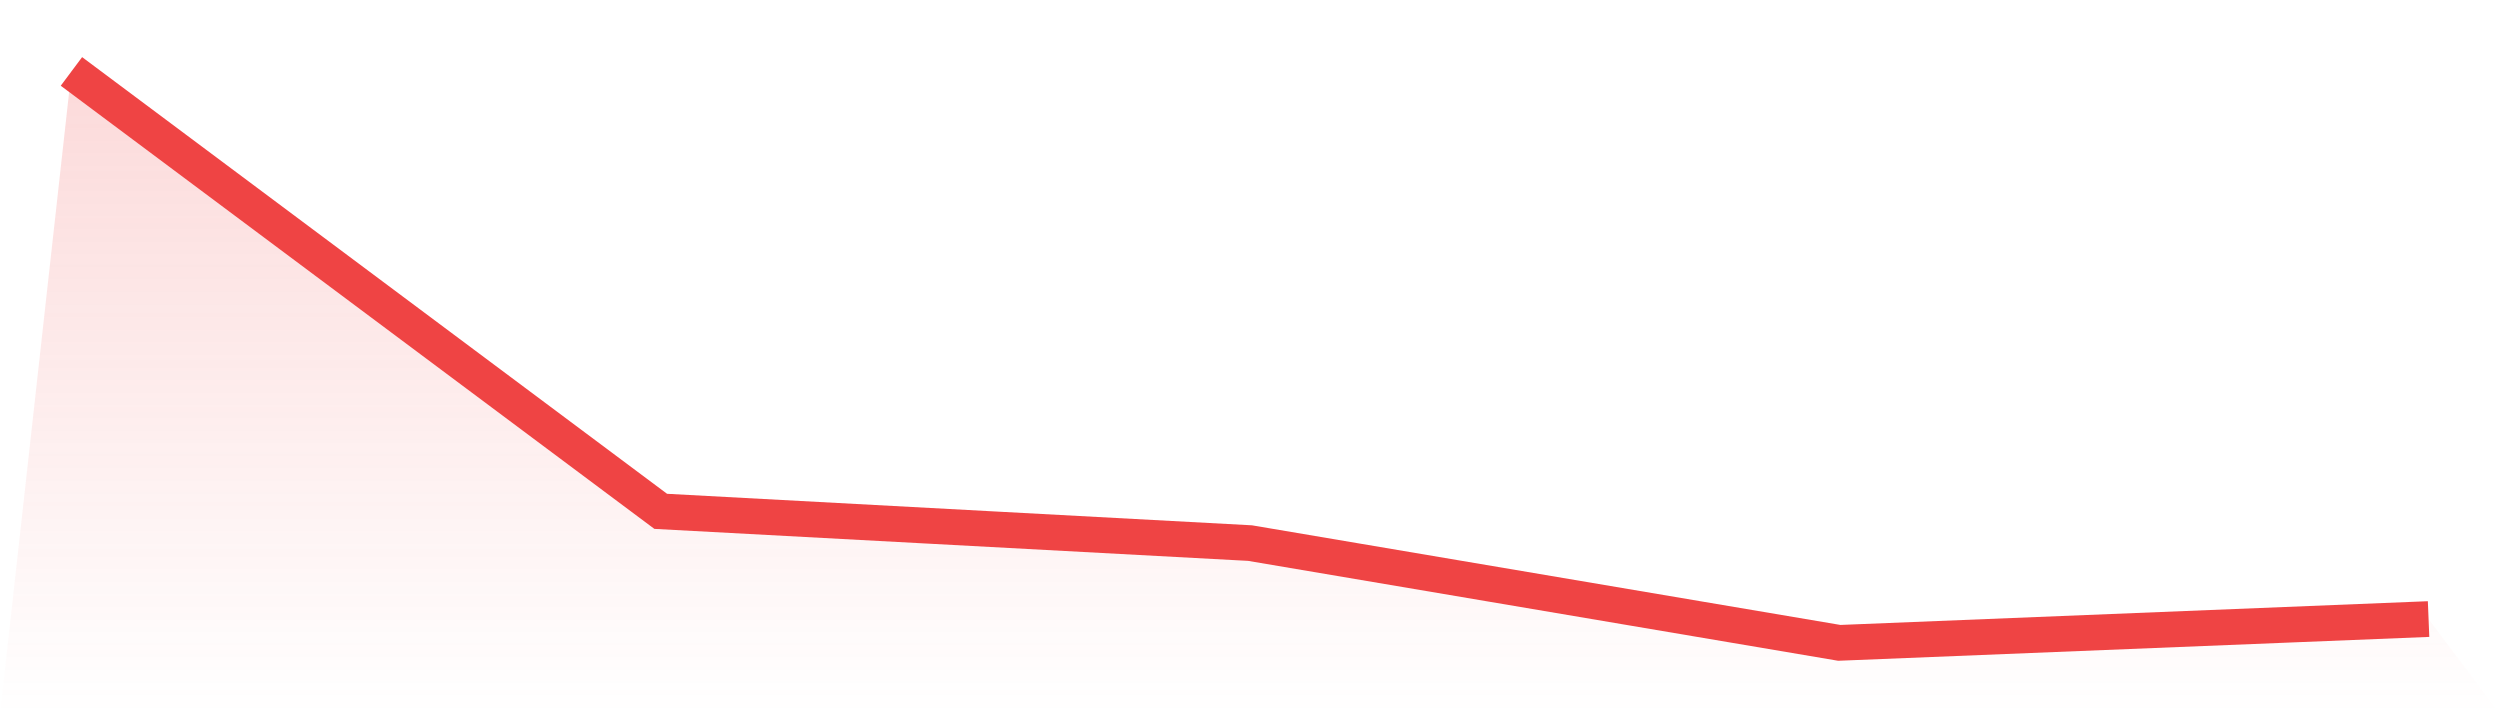 <svg viewBox="0 0 140 40" xmlns="http://www.w3.org/2000/svg">
<defs>
<linearGradient id="gradient" x1="0" x2="0" y1="0" y2="1">
<stop offset="0%" stop-color="#ef4444" stop-opacity="0.2"/>
<stop offset="100%" stop-color="#ef4444" stop-opacity="0"/>
</linearGradient>
</defs>
<path d="M4,4 L4,4 L37,28.635 L70,30.413 L103,36 L136,34.667 L140,40 L0,40 z" fill="url(#gradient)"/>
<path d="M4,4 L4,4 L37,28.635 L70,30.413 L103,36 L136,34.667" fill="none" stroke="#ef4444" stroke-width="2"/>
</svg>